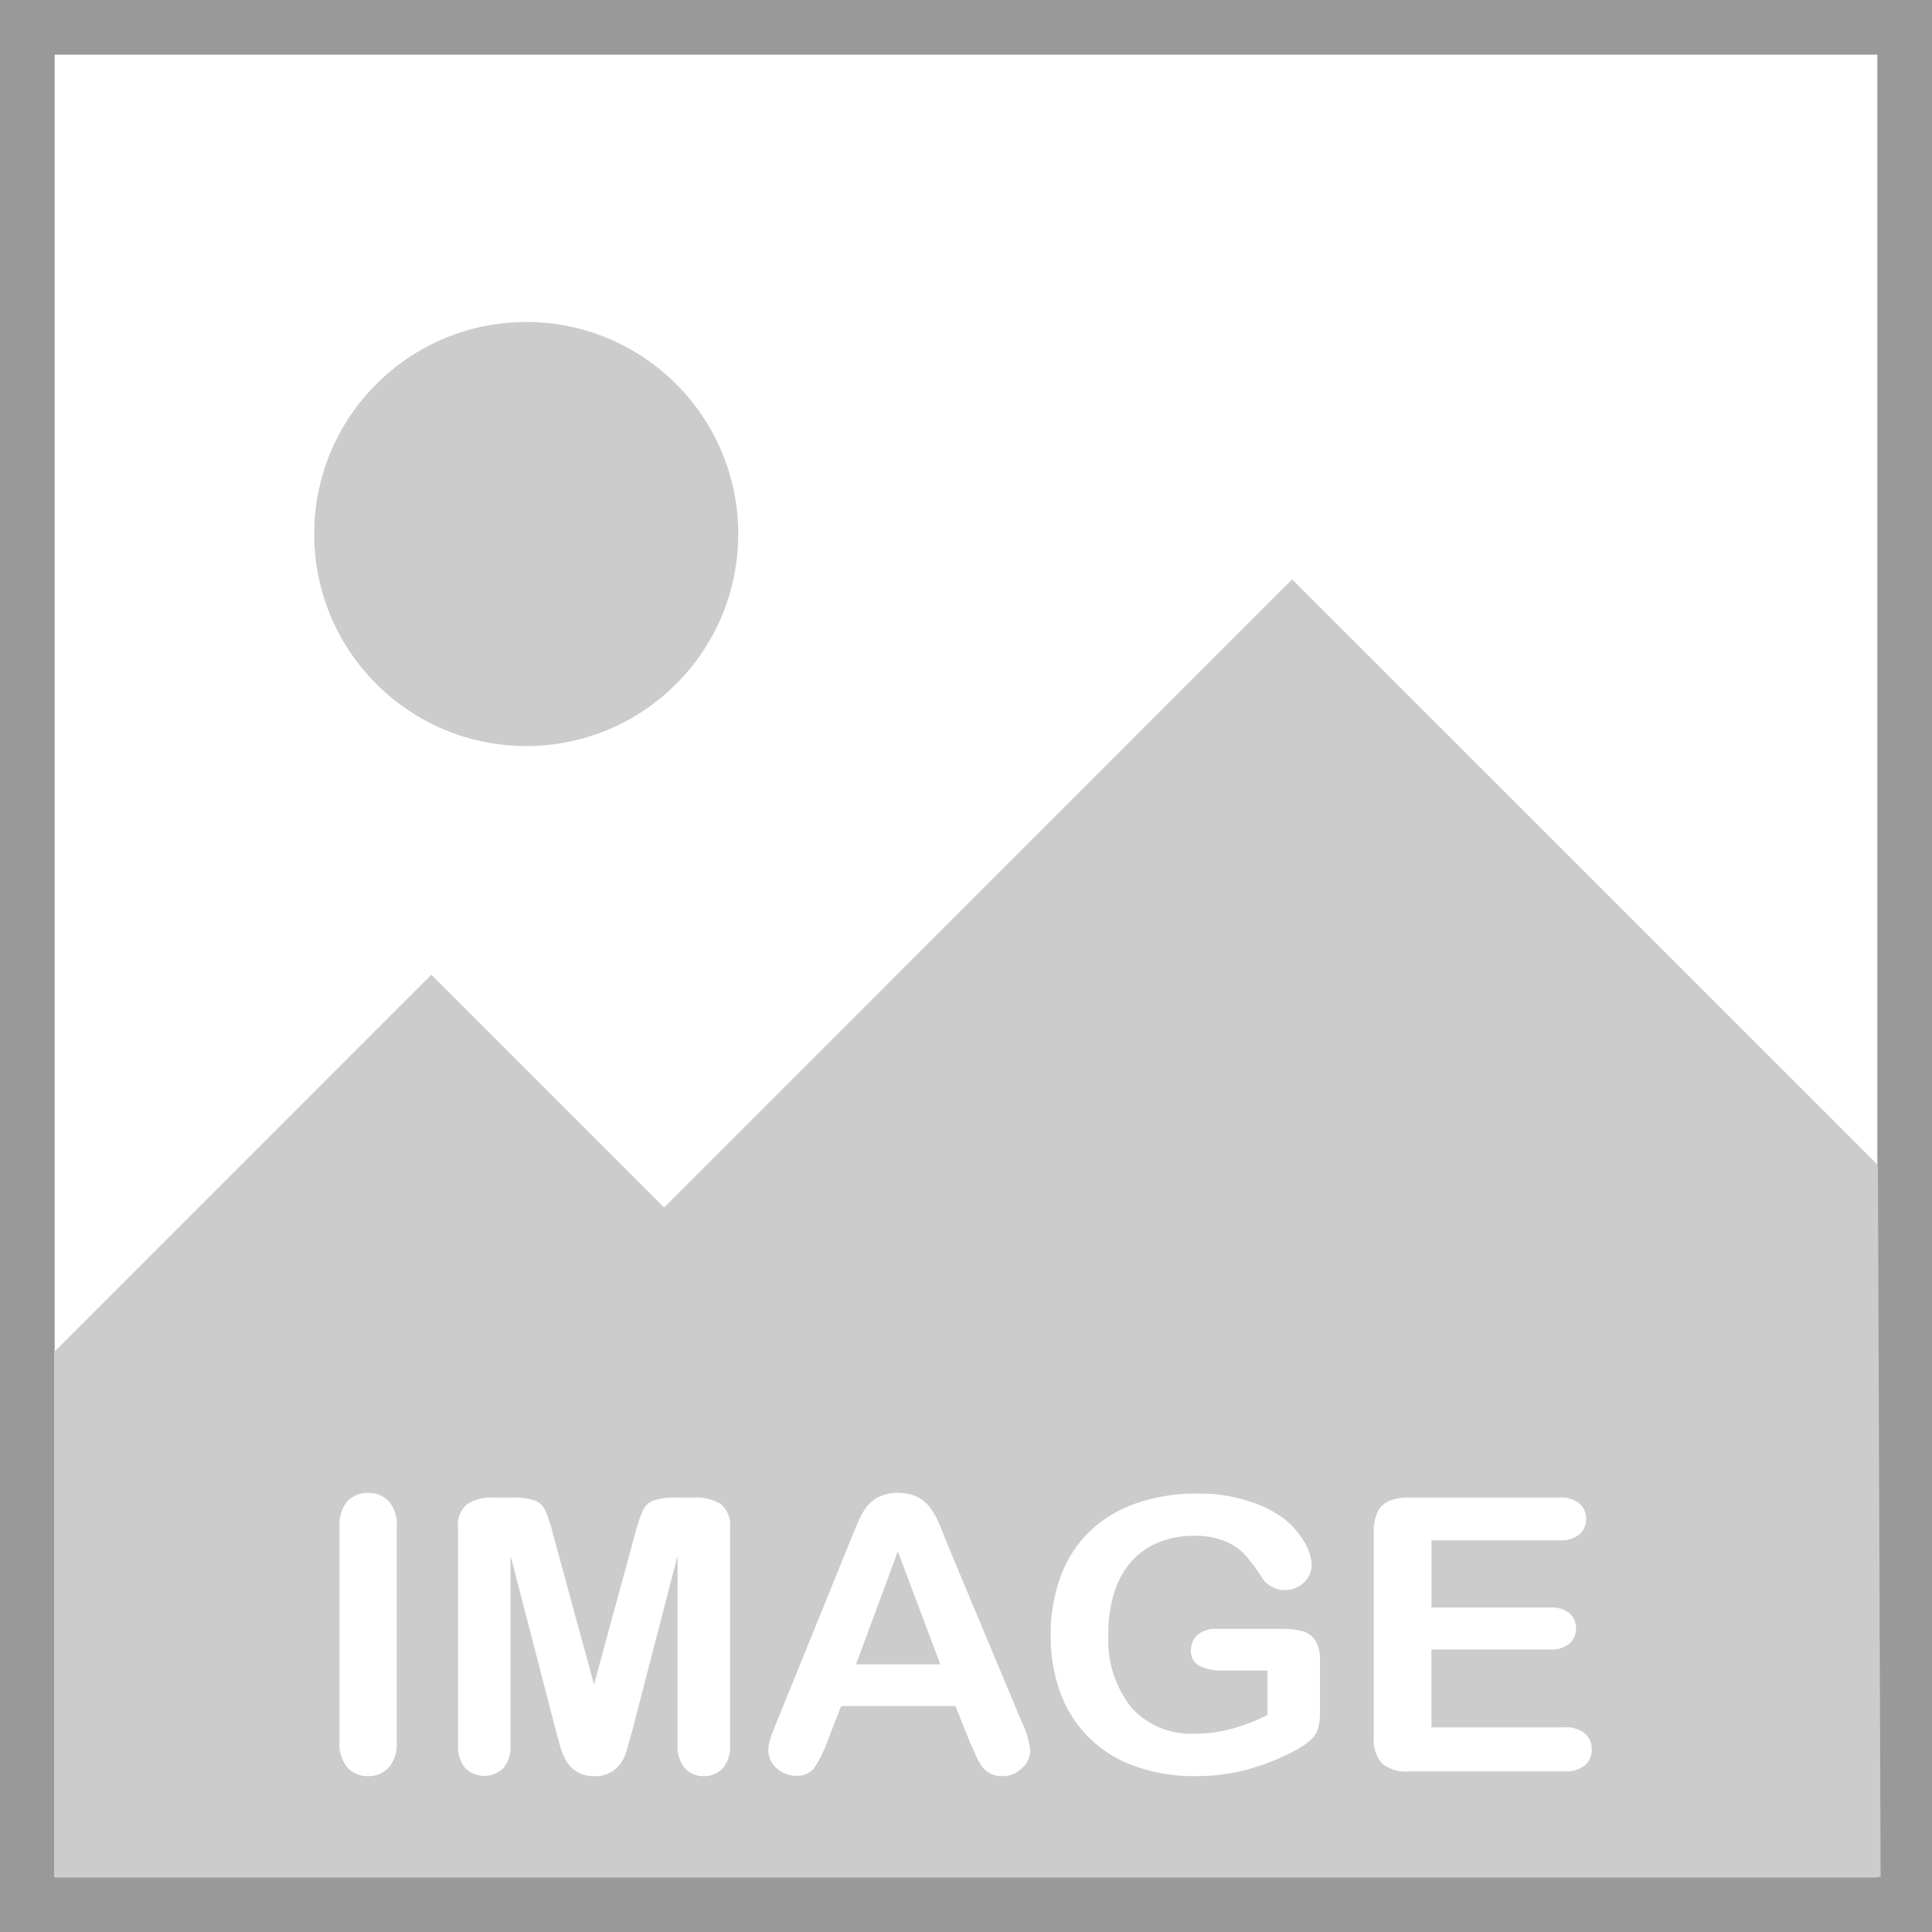 <svg xmlns="http://www.w3.org/2000/svg" viewBox="0 0 141.42 141.42"><rect x="0" y="0" width="141.42" height="141.42" fill="#333333" stroke="none"/><defs><style>.cls-1{fill:#fff;}.cls-2{fill:#999;}.cls-3{fill:#ccc;}</style></defs><title>Asset 30</title><g id="Layer_2" data-name="Layer 2"><g id="Temp_Icons" data-name="Temp Icons"><rect class="cls-1" x="2" y="2" width="137.42" height="137.42"/><path class="cls-2" d="M137.42,4V137.42H4V4H137.42m4-4H0V141.42H141.42V0Z"/><circle class="cls-3" cx="38.52" cy="39.09" r="15.52"/><polygon class="cls-3" points="3.96 98.97 31.57 71.35 48.61 88.39 94.58 42.41 137.46 85.28 137.66 137.4 3.96 137.4 3.96 98.97"/><path class="cls-1" d="M24.85,127.53V111.74a2.65,2.65,0,0,1,.58-1.85,2,2,0,0,1,1.49-.61,2,2,0,0,1,1.53.61,2.57,2.57,0,0,1,.59,1.85v15.79a2.61,2.61,0,0,1-.59,1.86,2,2,0,0,1-1.53.62,1.93,1.93,0,0,1-1.48-.63A2.6,2.6,0,0,1,24.85,127.53Z"/><path class="cls-1" d="M40.68,126.64l-3.31-12.77v13.84a2.43,2.43,0,0,1-.53,1.72,2,2,0,0,1-2.78,0,2.49,2.49,0,0,1-.53-1.73V111.85a1.94,1.94,0,0,1,.7-1.77,3.4,3.4,0,0,1,1.9-.46h1.3a5,5,0,0,1,1.7.21,1.39,1.39,0,0,1,.78.73,11,11,0,0,1,.57,1.74l3,11,3-11a11.86,11.86,0,0,1,.58-1.74,1.39,1.39,0,0,1,.78-.73,5,5,0,0,1,1.7-.21h1.29a3.44,3.44,0,0,1,1.91.46,2,2,0,0,1,.7,1.77v15.86a2.48,2.48,0,0,1-.53,1.72,1.83,1.83,0,0,1-1.41.58,1.8,1.8,0,0,1-1.37-.58,2.43,2.43,0,0,1-.53-1.72V113.87l-3.31,12.77c-.22.83-.4,1.44-.53,1.83a2.53,2.53,0,0,1-.76,1.06,2.22,2.22,0,0,1-1.52.48,2.43,2.43,0,0,1-1.24-.31,2.27,2.27,0,0,1-.78-.79,4.39,4.39,0,0,1-.45-1.06C40.9,127.46,40.79,127.06,40.68,126.64Z"/><path class="cls-1" d="M70.94,127.39l-1-2.51H61.57l-1,2.57a8.77,8.77,0,0,1-1,2,1.57,1.57,0,0,1-1.33.53,2,2,0,0,1-1.4-.56,1.72,1.72,0,0,1-.6-1.28,2.55,2.55,0,0,1,.14-.84c.09-.3.25-.7.46-1.22l5.28-13c.15-.37.33-.82.55-1.34a6.62,6.62,0,0,1,.67-1.31,2.63,2.63,0,0,1,.94-.84,3.47,3.47,0,0,1,2.91,0,2.79,2.79,0,0,1,.94.83,5.42,5.42,0,0,1,.6,1.08q.25.58.63,1.56L74.77,126a6.2,6.2,0,0,1,.64,2.15,1.73,1.73,0,0,1-.6,1.27,2,2,0,0,1-1.44.59,1.87,1.87,0,0,1-.85-.18,1.66,1.66,0,0,1-.59-.46,4.33,4.33,0,0,1-.51-.9C71.23,128.06,71.08,127.7,70.94,127.39Zm-8.28-5.56h6.17l-3.11-8.27Z"/><path class="cls-1" d="M96.62,121.52v3.84a4,4,0,0,1-.16,1.22,1.88,1.88,0,0,1-.57.83,5.9,5.9,0,0,1-1.06.71,16.69,16.69,0,0,1-3.61,1.43,14.48,14.48,0,0,1-3.77.46,12.51,12.51,0,0,1-4.34-.72A8.88,8.88,0,0,1,77.65,124a12,12,0,0,1-.74-4.31,12.24,12.24,0,0,1,.72-4.28,8.87,8.87,0,0,1,2.11-3.29,9.42,9.42,0,0,1,3.4-2.07,13.29,13.29,0,0,1,4.53-.72,11.56,11.56,0,0,1,3.69.54A8.2,8.2,0,0,1,94,111.18a6.33,6.33,0,0,1,1.51,1.74,3.51,3.51,0,0,1,.5,1.62,1.72,1.72,0,0,1-.58,1.31,2,2,0,0,1-1.4.54,1.92,1.92,0,0,1-.87-.21,1.84,1.84,0,0,1-.7-.57,14.5,14.5,0,0,0-1.31-1.78,4.07,4.07,0,0,0-1.44-1,5.74,5.74,0,0,0-2.32-.41,6.47,6.47,0,0,0-2.59.49,5.35,5.35,0,0,0-2,1.4,6.36,6.36,0,0,0-1.24,2.27,9.84,9.84,0,0,0-.43,3A8,8,0,0,0,82.82,125a5.87,5.87,0,0,0,4.66,1.9,9.61,9.61,0,0,0,2.72-.37,13.21,13.21,0,0,0,2.58-1v-3.25H89.55a3.62,3.62,0,0,1-1.77-.35,1.21,1.21,0,0,1-.6-1.16,1.45,1.45,0,0,1,.5-1.11,2,2,0,0,1,1.36-.43h4.74a6.19,6.19,0,0,1,1.48.15,1.64,1.64,0,0,1,1,.67A2.63,2.63,0,0,1,96.62,121.52Z"/><path class="cls-1" d="M114.2,112.75h-9.42v4.92h8.68a2.11,2.11,0,0,1,1.43.42,1.42,1.42,0,0,1,.47,1.1,1.46,1.46,0,0,1-.47,1.12,2.07,2.07,0,0,1-1.43.43h-8.68v5.7h9.75a2.2,2.2,0,0,1,1.48.44,1.49,1.49,0,0,1,.5,1.18,1.46,1.46,0,0,1-.5,1.16,2.15,2.15,0,0,1-1.48.44H103.16a2.73,2.73,0,0,1-2-.58,2.59,2.59,0,0,1-.6-1.9V112.11a3.29,3.29,0,0,1,.27-1.43,1.66,1.66,0,0,1,.84-.81,3.56,3.56,0,0,1,1.45-.25h11a2.17,2.17,0,0,1,1.49.43,1.45,1.45,0,0,1,.49,1.13,1.47,1.47,0,0,1-.49,1.14A2.17,2.17,0,0,1,114.2,112.75Z"/></g></g></svg>